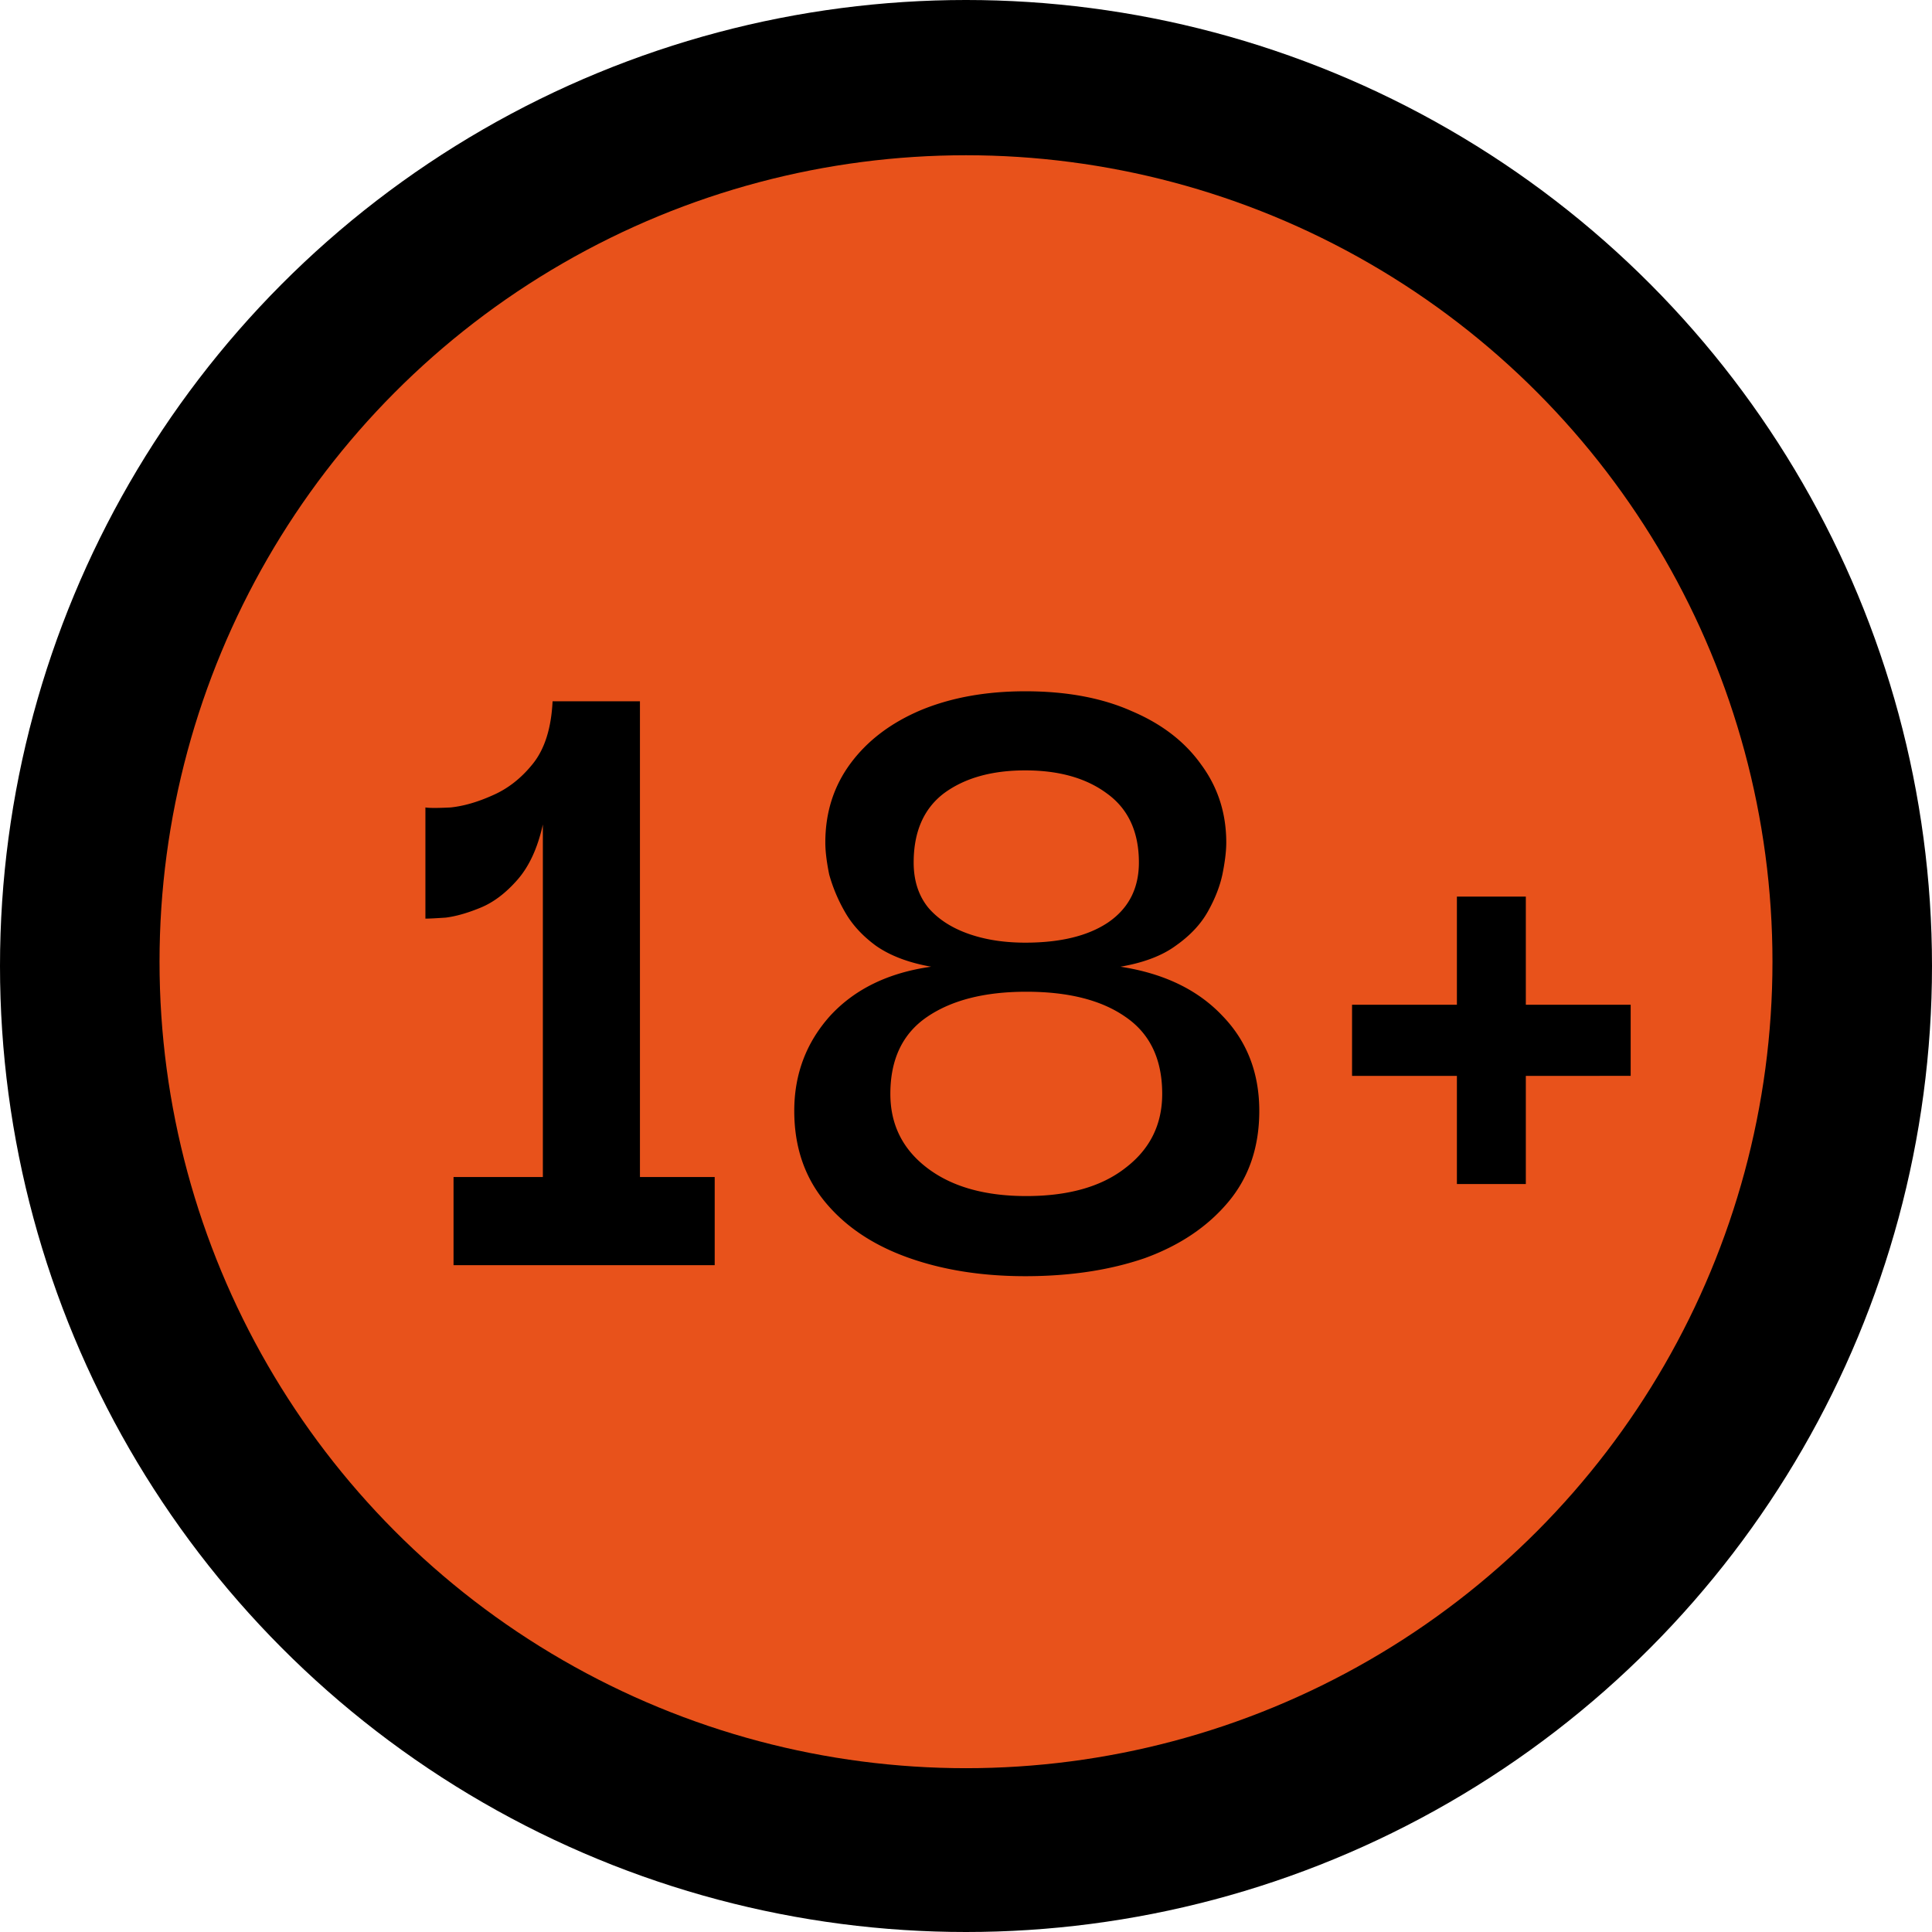 <svg xmlns="http://www.w3.org/2000/svg" width="112" height="112" fill="none"><circle cx="56" cy="56" r="56" fill="#000"/><circle cx="56" cy="55.752" r="46.752" fill="#E8521B"/><path fill="#000" d="M41.432 68.234v5.11h-15.14v-5.11h5.178V47.796q-.45 2.032-1.463 3.193-1.012 1.161-2.139 1.626-1.125.465-2.025.58-.9.06-1.182.059v-6.445q.337.057 1.463 0 1.125-.117 2.42-.697 1.35-.581 2.364-1.858 1.012-1.278 1.125-3.6h5.065v27.58zM59.438 73.982q-3.826 0-6.866-1.103-3.039-1.104-4.783-3.252t-1.745-5.225q0-3.195 2.082-5.516 2.139-2.323 5.853-2.845-1.97-.35-3.208-1.22-1.182-.87-1.8-1.974a9.4 9.4 0 0 1-.901-2.148q-.225-1.104-.225-1.858 0-2.613 1.463-4.587t4.052-3.077q2.646-1.103 6.078-1.103 3.603 0 6.191 1.16 2.589 1.104 3.996 3.078 1.463 1.974 1.463 4.529 0 .754-.225 1.858-.225 1.045-.844 2.148-.62 1.104-1.857 1.974-1.183.87-3.208 1.22 3.77.58 5.909 2.845 2.139 2.206 2.139 5.515 0 3.136-1.801 5.284t-4.84 3.252q-3.04 1.044-6.923 1.045m.057-4.645q3.657 0 5.74-1.626 2.139-1.626 2.139-4.297 0-3.019-2.139-4.47-2.082-1.452-5.74-1.452-3.603 0-5.74 1.452-2.14 1.451-2.14 4.47 0 2.671 2.14 4.297 2.137 1.626 5.74 1.626m-.057-14.69q3.04 0 4.784-1.161 1.8-1.22 1.801-3.484 0-2.67-1.857-4.006-1.8-1.335-4.728-1.336-2.926 0-4.727 1.336-1.745 1.335-1.745 4.006 0 1.568.844 2.613.844.987 2.308 1.51 1.463.522 3.32.522M84.458 68.64V51.976h3.996V68.64zm-6.078-6.27v-4.123h16.152v4.122z"/></svg>